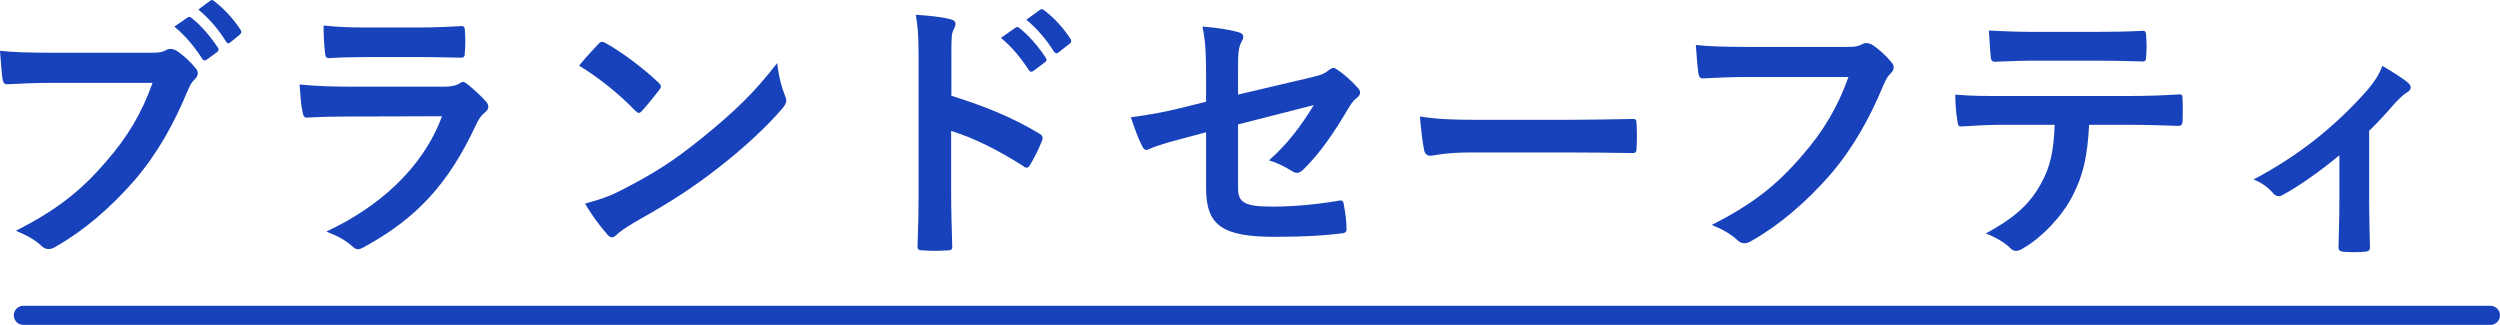 <?xml version="1.0" encoding="UTF-8"?><svg id="_レイヤー_1" xmlns="http://www.w3.org/2000/svg" viewBox="0 0 523.89 68.08"><defs><style>.cls-1{fill:#1842bb;}</style></defs><path class="cls-1" d="M521.89,64.08H4.89c-1.1,0-2,.9-2,2s.9,2,2,2H521.89c1.1,0,2-.9,2-2s-.9-2-2-2ZM47.34,8.66c.12,.23,.29,.41,.52,.41,.12,0,.29-.06,.46-.23l1.91-1.56c.46-.41,.4-.7,.17-1.04-1.27-2.03-3.35-4.35-5.48-5.97-.35-.29-.52-.35-.87-.12l-2.48,1.85c2.37,1.97,4.21,4.17,5.77,6.66Zm-4.97,3.65c.29,.41,.58,.46,.98,.17l2.14-1.56c.4-.29,.4-.58,.17-.93-1.62-2.49-3.7-4.81-5.48-6.2-.35-.29-.58-.35-.87-.12l-2.77,1.91c2.25,1.85,4.1,4.06,5.83,6.72Zm-10.39,5.04c-2.31,6.43-5.25,11.36-9.76,16.52-5.31,6.2-10.45,10.2-18.88,14.49,2.14,.87,4.04,1.91,5.37,3.19,.46,.46,.98,.64,1.44,.64,.52,0,1.04-.17,1.56-.52,5.83-3.3,11.43-8.11,16.4-13.79,4.85-5.62,8.37-12,11.2-18.83,.52-1.16,.81-1.74,1.33-2.26,.52-.46,.81-.93,.81-1.45,0-.35-.12-.64-.4-.99-1.1-1.39-2.66-2.84-4.21-3.82-.4-.17-.75-.29-1.1-.29-.29,0-.58,.06-.87,.23-.81,.46-1.44,.58-3.18,.58H11.09c-5.43,0-8.49-.12-11.09-.41,.12,1.68,.35,4.69,.52,5.85,.12,.81,.35,1.22,1.1,1.16,2.48-.12,5.77-.29,9.53-.29H31.99Zm36.92-5.16c2.42-.17,5.31-.23,7.91-.23h11.43c3.52,0,6.24,.12,8.14,.12,.87,.06,1.04-.17,1.04-1.16,.12-1.45,.12-3.07,0-4.52,0-.64-.17-.93-.69-.93-2.25,.12-5.31,.29-9.06,.29h-10.39c-4.21,0-5.95-.06-9.47-.41,0,1.8,.12,4.35,.29,5.56,.06,.93,.23,1.27,.81,1.27Zm-4.62,12.46c2.89-.17,5.77-.23,8.66-.23l19.69-.06c-4.16,11.19-13.57,19.18-24.25,24.17,1.96,.75,3.81,1.62,5.37,3.01,.46,.46,.87,.7,1.27,.7,.35,0,.69-.17,1.15-.41,11.14-6.03,17.78-13.27,23.56-25.62,.64-1.33,1.04-1.97,1.96-2.72,.46-.35,.64-.75,.64-1.1,0-.41-.17-.81-.58-1.22-.92-1.04-2.48-2.49-3.87-3.59-.29-.23-.58-.41-.87-.41-.23,0-.46,.12-.75,.35-.92,.52-2.08,.64-3.06,.64h-19.8c-3.81,0-7.33-.12-10.62-.46,.17,2.26,.29,4.4,.64,5.85,.12,.75,.35,1.1,.87,1.1Zm58.34,18.02c1.39,2.43,3.18,4.81,4.62,6.43,.35,.41,.69,.64,.98,.64,.35,0,.69-.23,1.04-.58,.52-.52,1.27-1.1,3.87-2.67,7.79-4.35,12.64-7.59,17.44-11.36,5.25-4.06,10.22-8.69,13.28-12.29,.64-.75,.92-1.22,.92-1.74,0-.35-.12-.7-.29-1.1-.75-1.91-1.27-3.88-1.62-6.78-4.91,6.32-8.78,10.03-15.82,15.76-5.83,4.69-9.58,7.13-16.63,10.78-3.06,1.56-4.85,2.09-7.79,2.9Zm10.51-19.47c.29,.29,.52,.46,.75,.46s.4-.17,.69-.46c.81-.87,2.71-3.19,3.58-4.35,.23-.29,.35-.52,.35-.75s-.17-.46-.52-.81c-3.29-3.13-8.08-6.66-11.03-8.23-.29-.17-.52-.29-.75-.29-.29,0-.58,.17-.81,.46-1.1,1.16-2.77,2.96-4.04,4.52,4.16,2.55,8.31,5.85,11.78,9.45Zm87.72-12.4c.23,.35,.52,.52,.98,.17l2.31-1.8c.46-.35,.4-.7,.17-1.04-1.27-2.03-3.35-4.35-5.48-5.97-.35-.29-.52-.35-.87-.12l-2.89,2.09c2.37,1.97,4.21,4.17,5.77,6.66Zm-28.35,29.38c0,3.71-.06,7.13-.23,11.42,0,.7,.29,.87,1.1,.87,1.67,.12,3.46,.12,5.14,0,.81,0,1.1-.17,1.04-.87-.12-4.17-.23-7.59-.23-11.36v-12.81c4.68,1.45,9.87,4,15.18,7.42,.23,.23,.46,.29,.64,.29,.29,0,.52-.23,.75-.64,.81-1.33,1.73-3.13,2.48-5.04,.29-.75,0-1.16-.64-1.51-5.72-3.42-11.32-5.68-18.36-7.88V11.79c0-3.25,0-4.69,.4-5.45,.29-.52,.46-.99,.46-1.33,0-.46-.29-.81-1.1-.99-1.67-.46-4.56-.75-7.22-.93,.4,2.32,.58,4.23,.58,8.58v28.51Zm23.09-25.5c.29,.41,.58,.46,.98,.17l2.42-1.8c.4-.29,.4-.58,.17-.93-1.62-2.49-3.7-4.81-5.48-6.2-.35-.29-.58-.35-.87-.12l-3.06,2.14c2.25,1.85,4.1,4.06,5.83,6.72Zm24.62,16.75c.17,0,.4-.12,.69-.23,1.79-.81,5.02-1.68,8.14-2.49l3.7-.99v11.71c0,7.82,3.41,10.2,14.43,10.2,6.35,0,10.33-.29,13.8-.7,.87-.06,1.21-.29,1.21-.87,0-1.56-.23-3.3-.52-4.87-.12-.87-.17-1.27-.98-1.16-3.93,.7-9.3,1.27-13.97,1.27-6.24,0-7.27-.99-7.27-4.06v-13.16l15.88-4.06c-2.6,4.23-5.43,8.11-9.41,11.59,1.67,.46,3.12,1.22,4.79,2.2,.4,.29,.75,.41,1.1,.41,.52,0,.98-.35,1.5-.87,3.35-3.3,6.24-7.53,9.18-12.52,.52-.81,.98-1.68,1.79-2.26,.46-.35,.75-.75,.75-1.16,0-.35-.17-.7-.52-1.04-1.21-1.39-3.06-3.01-4.27-3.77-.29-.23-.52-.35-.81-.35-.23,0-.52,.12-.81,.35-1.04,.81-1.56,1.1-4.1,1.68l-15.07,3.54v-5.97c0-2.72,.12-3.94,.75-5.16,.23-.35,.35-.7,.35-.93,0-.52-.35-.87-1.1-1.04-1.79-.52-4.56-.93-7.45-1.16,.64,3.25,.75,5.62,.75,10.2v5.56l-4.91,1.22c-3.93,.99-7.22,1.56-10.85,2.03,.64,1.91,1.5,4.4,2.31,5.91,.29,.64,.52,.93,.92,.93Zm59.55,1.22c.58,0,2.77-.7,8.49-.7h20.78c4.27,0,8.54,.06,12.87,.12,.81,.06,1.04-.17,1.04-.87,.12-1.74,.12-3.71,0-5.45,0-.7-.17-.87-1.04-.81-4.45,.06-8.89,.17-13.28,.17h-18.59c-5.83,0-8.72-.12-12.47-.7,.23,2.96,.58,5.68,.87,7.01,.17,.87,.64,1.22,1.33,1.22Zm57.23-16.23c2.48-.12,5.77-.29,9.53-.29h20.84c-2.31,6.43-5.25,11.36-9.76,16.52-5.31,6.2-10.45,10.2-18.88,14.49,2.14,.87,4.04,1.91,5.37,3.19,.46,.46,.98,.64,1.44,.64,.52,0,1.04-.17,1.56-.52,5.83-3.3,11.43-8.11,16.4-13.79,4.85-5.62,8.37-12,11.2-18.83,.52-1.16,.81-1.74,1.33-2.26,.52-.46,.81-.93,.81-1.45,0-.35-.12-.64-.4-.99-1.1-1.39-2.66-2.84-4.21-3.82-.4-.17-.75-.29-1.1-.29-.29,0-.58,.06-.87,.23-.81,.46-1.44,.58-3.18,.58h-20.61c-5.43,0-8.49-.12-11.09-.41,.12,1.68,.35,4.69,.52,5.85,.12,.81,.35,1.22,1.1,1.16Zm53.95,10.08c2.94-.17,5.77-.35,8.66-.35h10.97c-.23,5.51-.81,8.64-2.94,12.46-2.42,4.4-5.83,7.24-11.49,10.32,2.02,.75,3.98,1.91,5.14,3.07,.4,.41,.81,.58,1.21,.58,.52,0,1.1-.29,1.73-.7,3.7-2.2,7.85-6.43,10.16-10.95,2.25-4.4,3.06-8.29,3.41-14.78h7.74c3.98,0,7.97,.12,10.97,.23,.52,0,.87-.23,.87-.99,.06-.75,.06-3.71,0-4.46,0-.81-.06-1.16-.64-1.16-3.41,.23-6.76,.35-11.26,.35h-25.92c-3.35,0-6.58,0-9.81-.29,0,1.74,.17,3.94,.46,5.56,.06,.75,.23,1.16,.75,1.1Zm7.22-13.56c3.23-.12,5.54-.23,8.2-.23h12.93c3.18,0,6.58,.06,9.7,.17,.64,0,.75-.29,.75-1.1,.12-1.39,.12-2.84,0-4.23,0-.75-.12-1.1-.69-1.1-2.89,.17-6.52,.23-9.76,.23h-12.93c-2.6,0-5.54-.06-9.58-.29,.17,2.09,.23,4.17,.4,5.56,.06,.7,.23,.99,.98,.99Zm58.22,27.59c.29,.35,.75,.58,1.15,.58,.23,0,.52-.06,.75-.23,2.94-1.51,8.03-5.04,11.95-8.35v9.91c0,3.07-.12,5.97-.17,9.27-.06,.7,.29,.99,.92,1.04,1.5,.12,3.18,.12,4.68,0,.69-.06,1.04-.35,.98-1.04-.06-2.96-.17-6.66-.17-9.45v-14.84c2.02-1.97,3.75-3.88,5.25-5.62,.52-.58,1.85-1.97,2.6-2.38,.58-.29,.87-.7,.87-1.1,0-.29-.23-.7-.64-1.04-.92-.81-3.35-2.32-5.31-3.48-.75,1.97-1.73,3.42-3.06,4.98-7.04,8-14.9,14.08-23.96,18.84,1.56,.52,3.12,1.68,4.16,2.9Z"/></svg>
